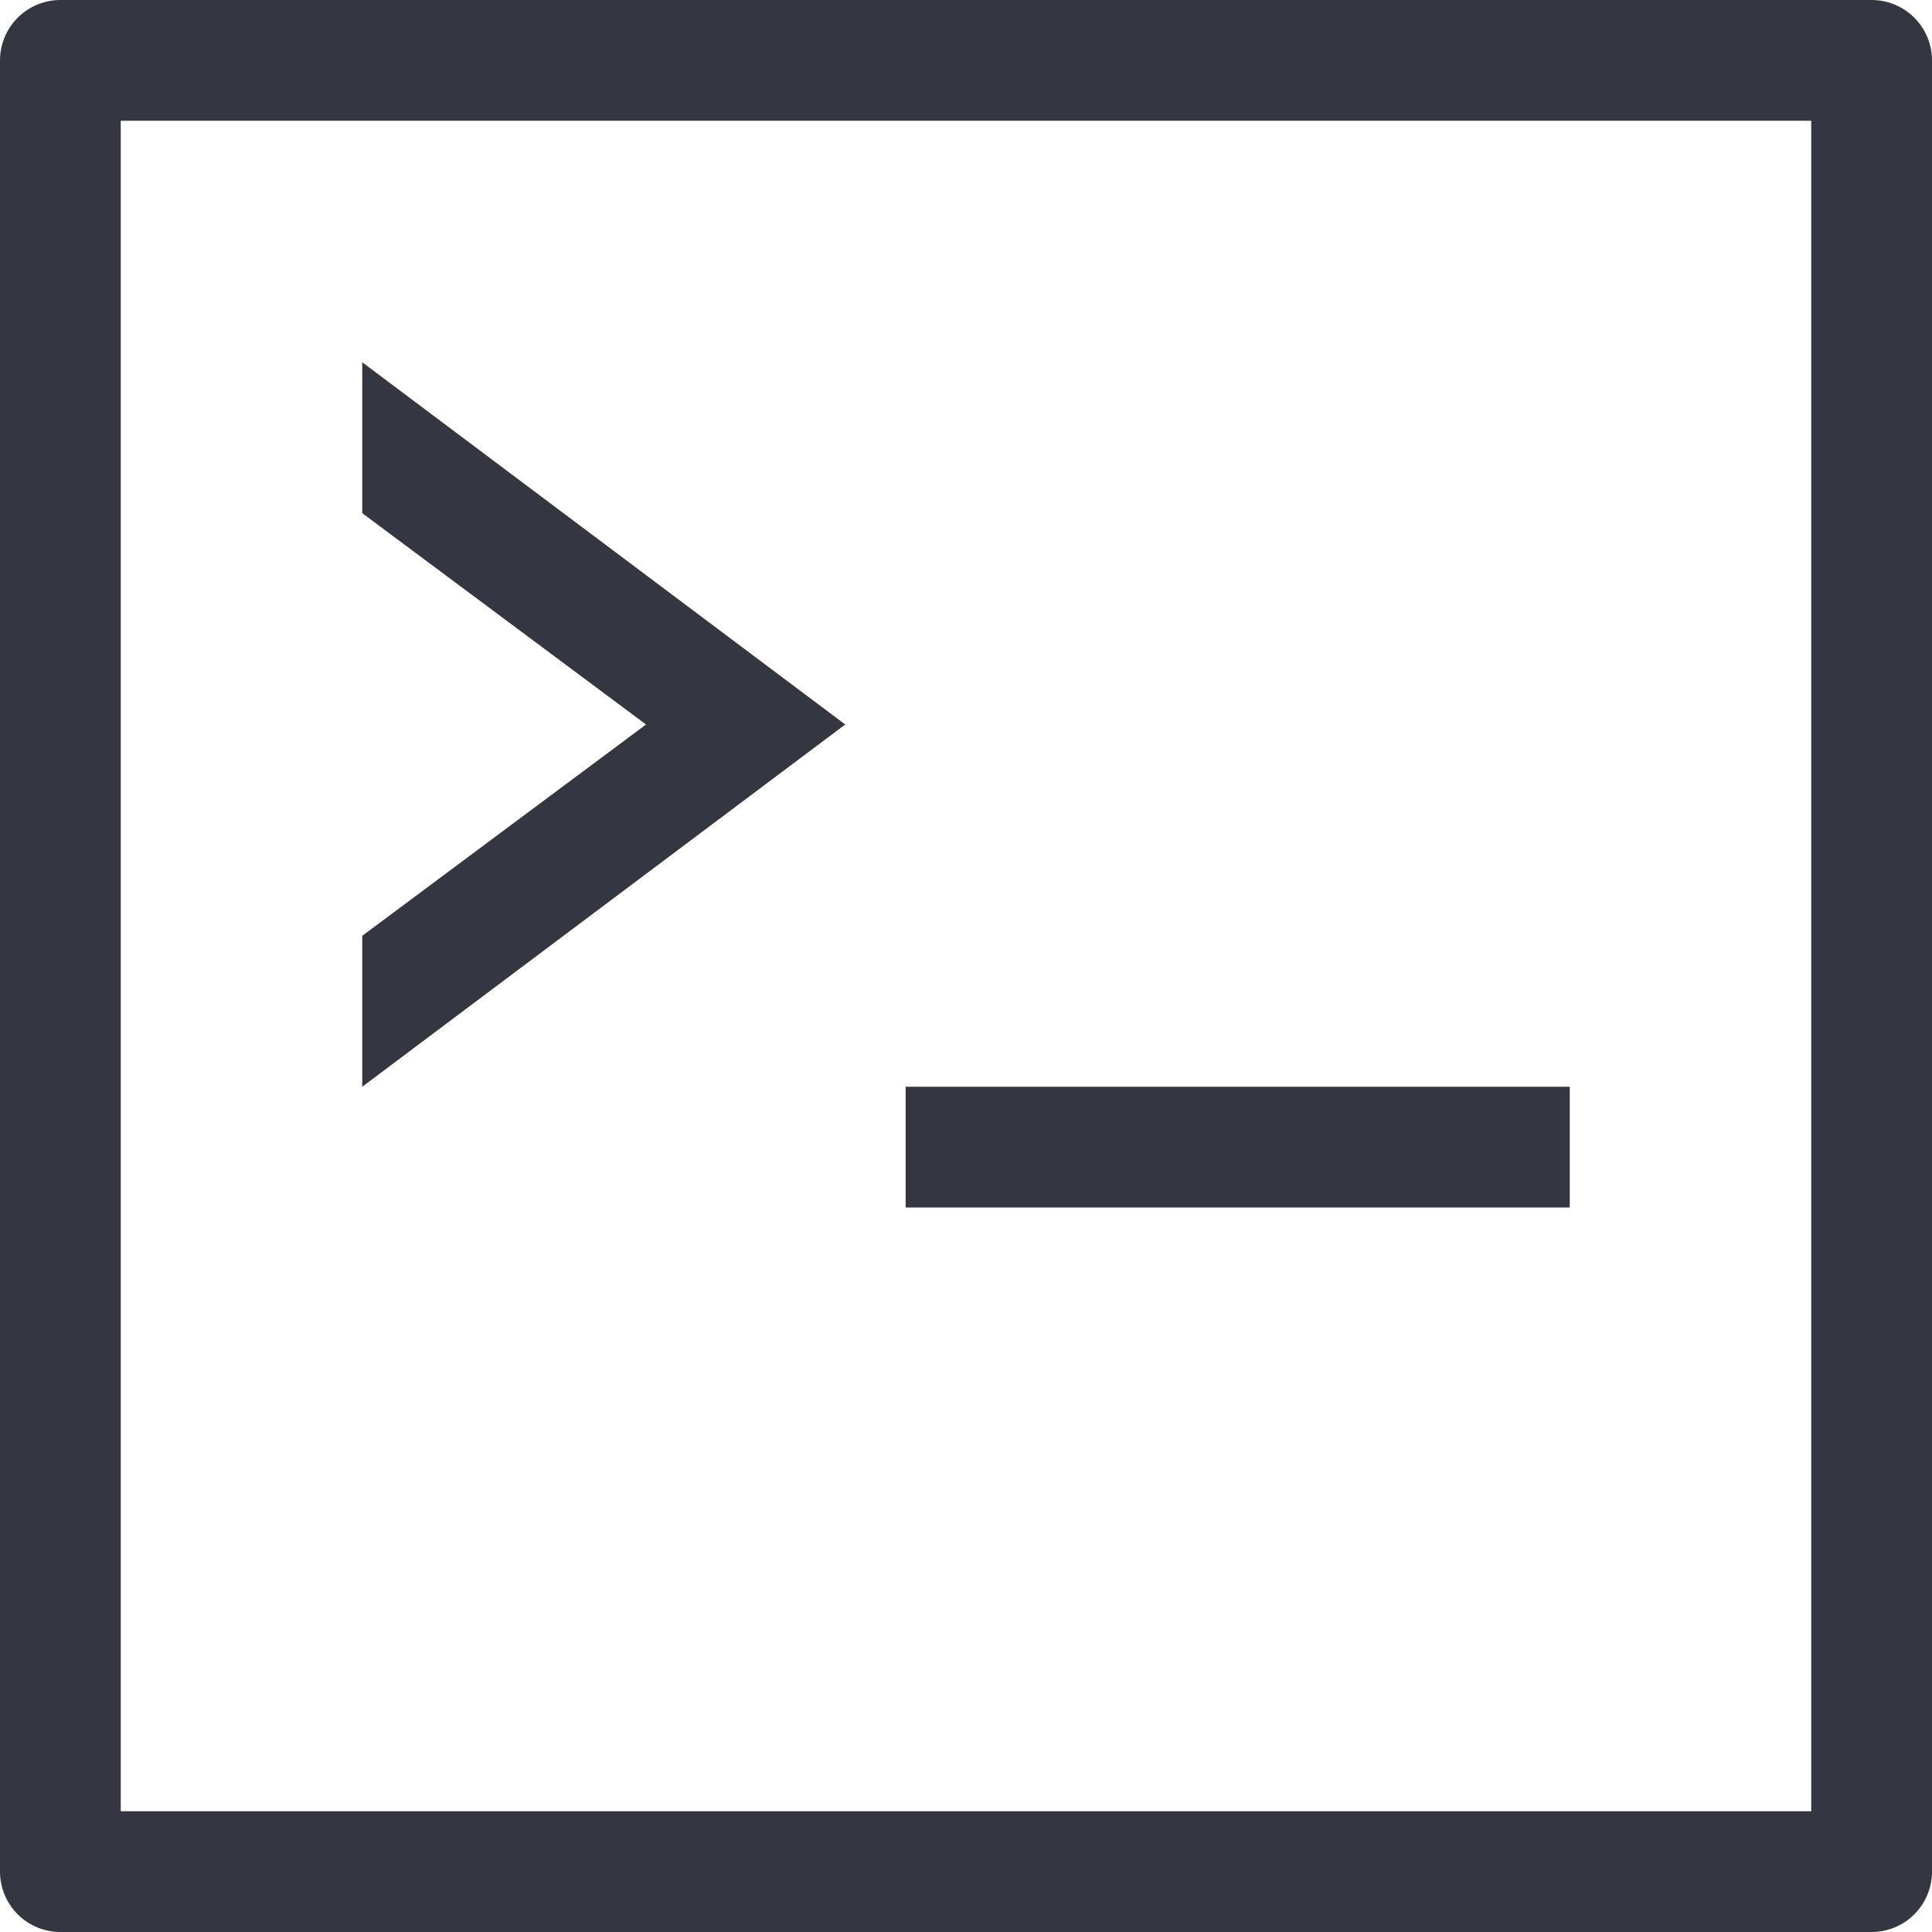 <?xml version="1.0" encoding="utf-8"?>
<svg version="1.1" id="Layer_1" xmlns="http://www.w3.org/2000/svg" xmlns:xlink="http://www.w3.org/1999/xlink" x="0px" y="0px"
	 viewBox="0 0 32 32" style="enable-background:new 0 0 32 32;" xml:space="preserve">
<style type="text/css">
	.st0{fill:none;stroke:#343741;stroke-width:2;stroke-linejoin:round;stroke-miterlimit:10;}
	.st1{fill:none;stroke:#343741;stroke-width:2;stroke-miterlimit:10;}
	.st2{fill:#343741;}
</style>
<g>
	<rect x="1" y="1" class="st0" width="30" height="30"/>
	<polygon class="st2" points="6,6 6,8.5 10.7,12 6,15.5 6,18 14,12 	"/>
	<line class="st1" x1="15" y1="19" x2="26" y2="19"/>
</g>
</svg>
